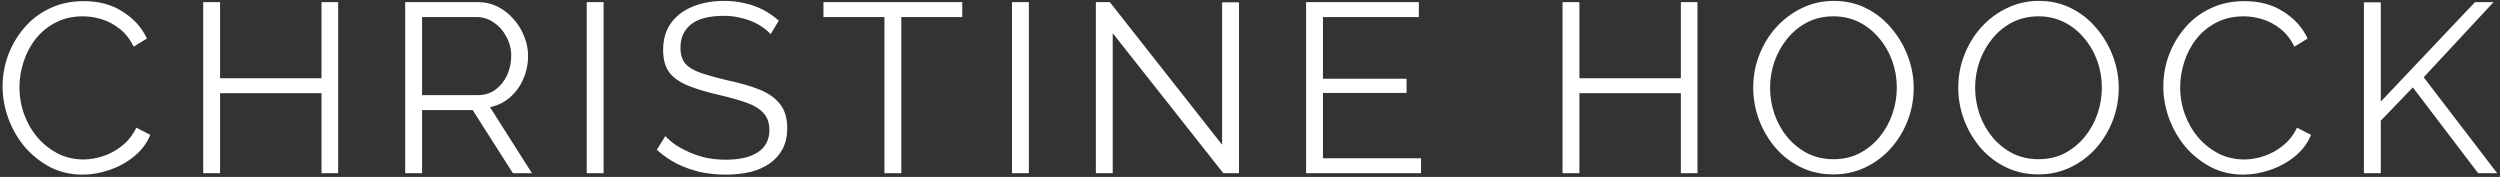 <svg width="664" height="47" viewBox="0 0 664 47" fill="none" xmlns="http://www.w3.org/2000/svg">
<rect x="0" y="0" width="664" height="47" fill="#333333" stroke="none"/>
<path d="M0.688 22.96C0.688 20.187 1.157 17.477 2.096 14.832C3.077 12.144 4.485 9.712 6.32 7.536C8.155 5.317 10.416 3.568 13.104 2.288C15.792 0.965 18.843 0.304 22.256 0.304C26.309 0.304 29.765 1.243 32.624 3.12C35.525 4.955 37.659 7.323 39.024 10.224L35.504 12.4C34.523 10.395 33.285 8.816 31.792 7.664C30.299 6.469 28.699 5.616 26.992 5.104C25.328 4.592 23.664 4.336 22 4.336C19.269 4.336 16.859 4.891 14.768 6C12.677 7.067 10.907 8.517 9.456 10.352C8.048 12.144 6.981 14.171 6.256 16.432C5.531 18.651 5.168 20.912 5.168 23.216C5.168 25.733 5.595 28.144 6.448 30.448C7.301 32.752 8.496 34.8 10.032 36.592C11.568 38.341 13.36 39.749 15.408 40.816C17.499 41.84 19.76 42.352 22.192 42.352C23.899 42.352 25.648 42.053 27.44 41.456C29.232 40.859 30.896 39.941 32.432 38.704C34.011 37.467 35.269 35.867 36.208 33.904L39.92 35.824C38.981 38.085 37.531 40.005 35.568 41.584C33.605 43.163 31.408 44.357 28.976 45.168C26.587 45.979 24.24 46.384 21.936 46.384C18.821 46.384 15.963 45.723 13.36 44.4C10.757 43.035 8.496 41.243 6.576 39.024C4.699 36.763 3.248 34.245 2.224 31.472C1.2 28.656 0.688 25.819 0.688 22.96ZM89.811 0.56V46H85.395V24.752H58.451V46H53.971V0.56H58.451V20.784H85.395V0.56H89.811ZM107.621 46V0.56H126.821C128.784 0.56 130.576 0.965 132.197 1.776C133.818 2.587 135.226 3.696 136.421 5.104C137.658 6.469 138.597 8.005 139.237 9.712C139.92 11.376 140.261 13.083 140.261 14.832C140.261 17.008 139.834 19.056 138.981 20.976C138.17 22.896 136.997 24.517 135.461 25.84C133.968 27.163 132.197 28.037 130.149 28.464L141.285 46H136.229L125.541 29.232H112.101V46H107.621ZM112.101 25.264H126.949C128.741 25.264 130.298 24.773 131.621 23.792C132.944 22.811 133.968 21.531 134.693 19.952C135.418 18.331 135.781 16.624 135.781 14.832C135.781 12.997 135.354 11.312 134.501 9.776C133.69 8.197 132.581 6.939 131.173 6C129.808 5.019 128.272 4.528 126.565 4.528H112.101V25.264ZM155.833 46V0.56H160.313V46H155.833ZM204.669 9.072C204.029 8.347 203.282 7.707 202.429 7.152C201.575 6.555 200.615 6.043 199.549 5.616C198.482 5.189 197.33 4.848 196.093 4.592C194.898 4.336 193.618 4.208 192.253 4.208C188.285 4.208 185.362 4.976 183.485 6.512C181.65 8.005 180.733 10.053 180.733 12.656C180.733 14.448 181.159 15.856 182.013 16.88C182.909 17.904 184.295 18.736 186.173 19.376C188.05 20.016 190.439 20.677 193.341 21.36C196.583 22.043 199.378 22.853 201.725 23.792C204.071 24.731 205.885 26.011 207.165 27.632C208.445 29.211 209.085 31.365 209.085 34.096C209.085 36.187 208.679 38 207.869 39.536C207.058 41.072 205.927 42.352 204.477 43.376C203.026 44.4 201.298 45.168 199.293 45.68C197.287 46.149 195.09 46.384 192.701 46.384C190.354 46.384 188.093 46.149 185.917 45.68C183.783 45.168 181.757 44.443 179.837 43.504C177.917 42.523 176.125 41.285 174.461 39.792L176.701 36.144C177.511 36.997 178.471 37.808 179.581 38.576C180.733 39.301 181.991 39.963 183.357 40.56C184.765 41.157 186.258 41.627 187.837 41.968C189.458 42.267 191.122 42.416 192.829 42.416C196.455 42.416 199.271 41.755 201.277 40.432C203.325 39.109 204.349 37.147 204.349 34.544C204.349 32.667 203.837 31.173 202.813 30.064C201.789 28.912 200.253 27.973 198.205 27.248C196.157 26.523 193.639 25.819 190.653 25.136C187.495 24.411 184.829 23.6 182.653 22.704C180.477 21.808 178.834 20.635 177.725 19.184C176.658 17.691 176.125 15.728 176.125 13.296C176.125 10.48 176.807 8.112 178.173 6.192C179.581 4.229 181.501 2.757 183.933 1.776C186.365 0.752 189.159 0.24 192.317 0.24C194.322 0.24 196.178 0.453 197.885 0.88C199.634 1.264 201.234 1.84 202.685 2.608C204.178 3.376 205.565 4.336 206.845 5.488L204.669 9.072ZM255.577 4.528H239.385V46H234.905V4.528H218.713V0.56H255.577V4.528ZM268.783 46V0.56H273.263V46H268.783ZM295.538 8.816V46H291.058V0.56H294.77L324.594 38.448V0.624H329.074V46H324.914L295.538 8.816ZM377.424 42.032V46H346.896V0.56H376.848V4.528H351.376V20.912H373.584V24.688H351.376V42.032H377.424ZM450.849 0.56V46H446.433V24.752H419.489V46H415.009V0.56H419.489V20.784H446.433V0.56H450.849ZM486.962 46.32C483.762 46.32 480.861 45.68 478.258 44.4C475.656 43.12 473.416 41.392 471.538 39.216C469.661 36.997 468.21 34.523 467.186 31.792C466.162 29.019 465.65 26.181 465.65 23.28C465.65 20.251 466.184 17.371 467.25 14.64C468.317 11.867 469.81 9.413 471.73 7.28C473.693 5.104 475.976 3.397 478.578 2.16C481.181 0.88 483.997 0.24 487.026 0.24C490.226 0.24 493.128 0.901 495.73 2.224C498.333 3.547 500.552 5.317 502.386 7.536C504.264 9.755 505.714 12.229 506.738 14.96C507.762 17.691 508.274 20.485 508.274 23.344C508.274 26.373 507.741 29.275 506.674 32.048C505.608 34.779 504.114 37.232 502.194 39.408C500.274 41.541 498.013 43.227 495.41 44.464C492.808 45.701 489.992 46.32 486.962 46.32ZM470.13 23.28C470.13 25.755 470.536 28.144 471.346 30.448C472.157 32.709 473.309 34.736 474.802 36.528C476.296 38.277 478.066 39.685 480.114 40.752C482.205 41.776 484.488 42.288 486.962 42.288C489.565 42.288 491.89 41.755 493.938 40.688C496.029 39.579 497.8 38.128 499.25 36.336C500.744 34.501 501.874 32.453 502.642 30.192C503.41 27.931 503.794 25.627 503.794 23.28C503.794 20.805 503.389 18.437 502.578 16.176C501.768 13.915 500.594 11.888 499.058 10.096C497.565 8.304 495.794 6.896 493.746 5.872C491.698 4.848 489.437 4.336 486.962 4.336C484.402 4.336 482.077 4.869 479.986 5.936C477.938 7.003 476.168 8.453 474.674 10.288C473.224 12.08 472.093 14.107 471.282 16.368C470.514 18.629 470.13 20.933 470.13 23.28ZM541.425 46.32C538.225 46.32 535.324 45.68 532.721 44.4C530.118 43.12 527.878 41.392 526.001 39.216C524.124 36.997 522.673 34.523 521.649 31.792C520.625 29.019 520.113 26.181 520.113 23.28C520.113 20.251 520.646 17.371 521.713 14.64C522.78 11.867 524.273 9.413 526.193 7.28C528.156 5.104 530.438 3.397 533.041 2.16C535.644 0.88 538.46 0.24 541.489 0.24C544.689 0.24 547.59 0.901 550.193 2.224C552.796 3.547 555.014 5.317 556.849 7.536C558.726 9.755 560.177 12.229 561.201 14.96C562.225 17.691 562.737 20.485 562.737 23.344C562.737 26.373 562.204 29.275 561.137 32.048C560.07 34.779 558.577 37.232 556.657 39.408C554.737 41.541 552.476 43.227 549.873 44.464C547.27 45.701 544.454 46.32 541.425 46.32ZM524.593 23.28C524.593 25.755 524.998 28.144 525.809 30.448C526.62 32.709 527.772 34.736 529.265 36.528C530.758 38.277 532.529 39.685 534.577 40.752C536.668 41.776 538.95 42.288 541.425 42.288C544.028 42.288 546.353 41.755 548.401 40.688C550.492 39.579 552.262 38.128 553.713 36.336C555.206 34.501 556.337 32.453 557.105 30.192C557.873 27.931 558.257 25.627 558.257 23.28C558.257 20.805 557.852 18.437 557.041 16.176C556.23 13.915 555.057 11.888 553.521 10.096C552.028 8.304 550.257 6.896 548.209 5.872C546.161 4.848 543.9 4.336 541.425 4.336C538.865 4.336 536.54 4.869 534.449 5.936C532.401 7.003 530.63 8.453 529.137 10.288C527.686 12.08 526.556 14.107 525.745 16.368C524.977 18.629 524.593 20.933 524.593 23.28ZM574.576 22.96C574.576 20.187 575.045 17.477 575.984 14.832C576.965 12.144 578.373 9.712 580.208 7.536C582.042 5.317 584.304 3.568 586.992 2.288C589.68 0.965 592.73 0.304 596.144 0.304C600.197 0.304 603.653 1.243 606.512 3.12C609.413 4.955 611.546 7.323 612.912 10.224L609.392 12.4C608.41 10.395 607.173 8.816 605.68 7.664C604.186 6.469 602.586 5.616 600.88 5.104C599.216 4.592 597.552 4.336 595.888 4.336C593.157 4.336 590.746 4.891 588.656 6C586.565 7.067 584.794 8.517 583.344 10.352C581.936 12.144 580.869 14.171 580.144 16.432C579.418 18.651 579.056 20.912 579.056 23.216C579.056 25.733 579.482 28.144 580.336 30.448C581.189 32.752 582.384 34.8 583.92 36.592C585.456 38.341 587.248 39.749 589.296 40.816C591.386 41.84 593.648 42.352 596.08 42.352C597.786 42.352 599.536 42.053 601.328 41.456C603.12 40.859 604.784 39.941 606.32 38.704C607.898 37.467 609.157 35.867 610.096 33.904L613.808 35.824C612.869 38.085 611.418 40.005 609.456 41.584C607.493 43.163 605.296 44.357 602.864 45.168C600.474 45.979 598.128 46.384 595.824 46.384C592.709 46.384 589.85 45.723 587.248 44.4C584.645 43.035 582.384 41.243 580.464 39.024C578.586 36.763 577.136 34.245 576.112 31.472C575.088 28.656 574.576 25.819 574.576 22.96ZM627.858 46V0.624H632.338V26.992L657.362 0.56H662.29L643.73 20.528L663.25 46H658.194L640.85 23.216L632.338 32.048V46H627.858Z" fill="white"/>
</svg>
